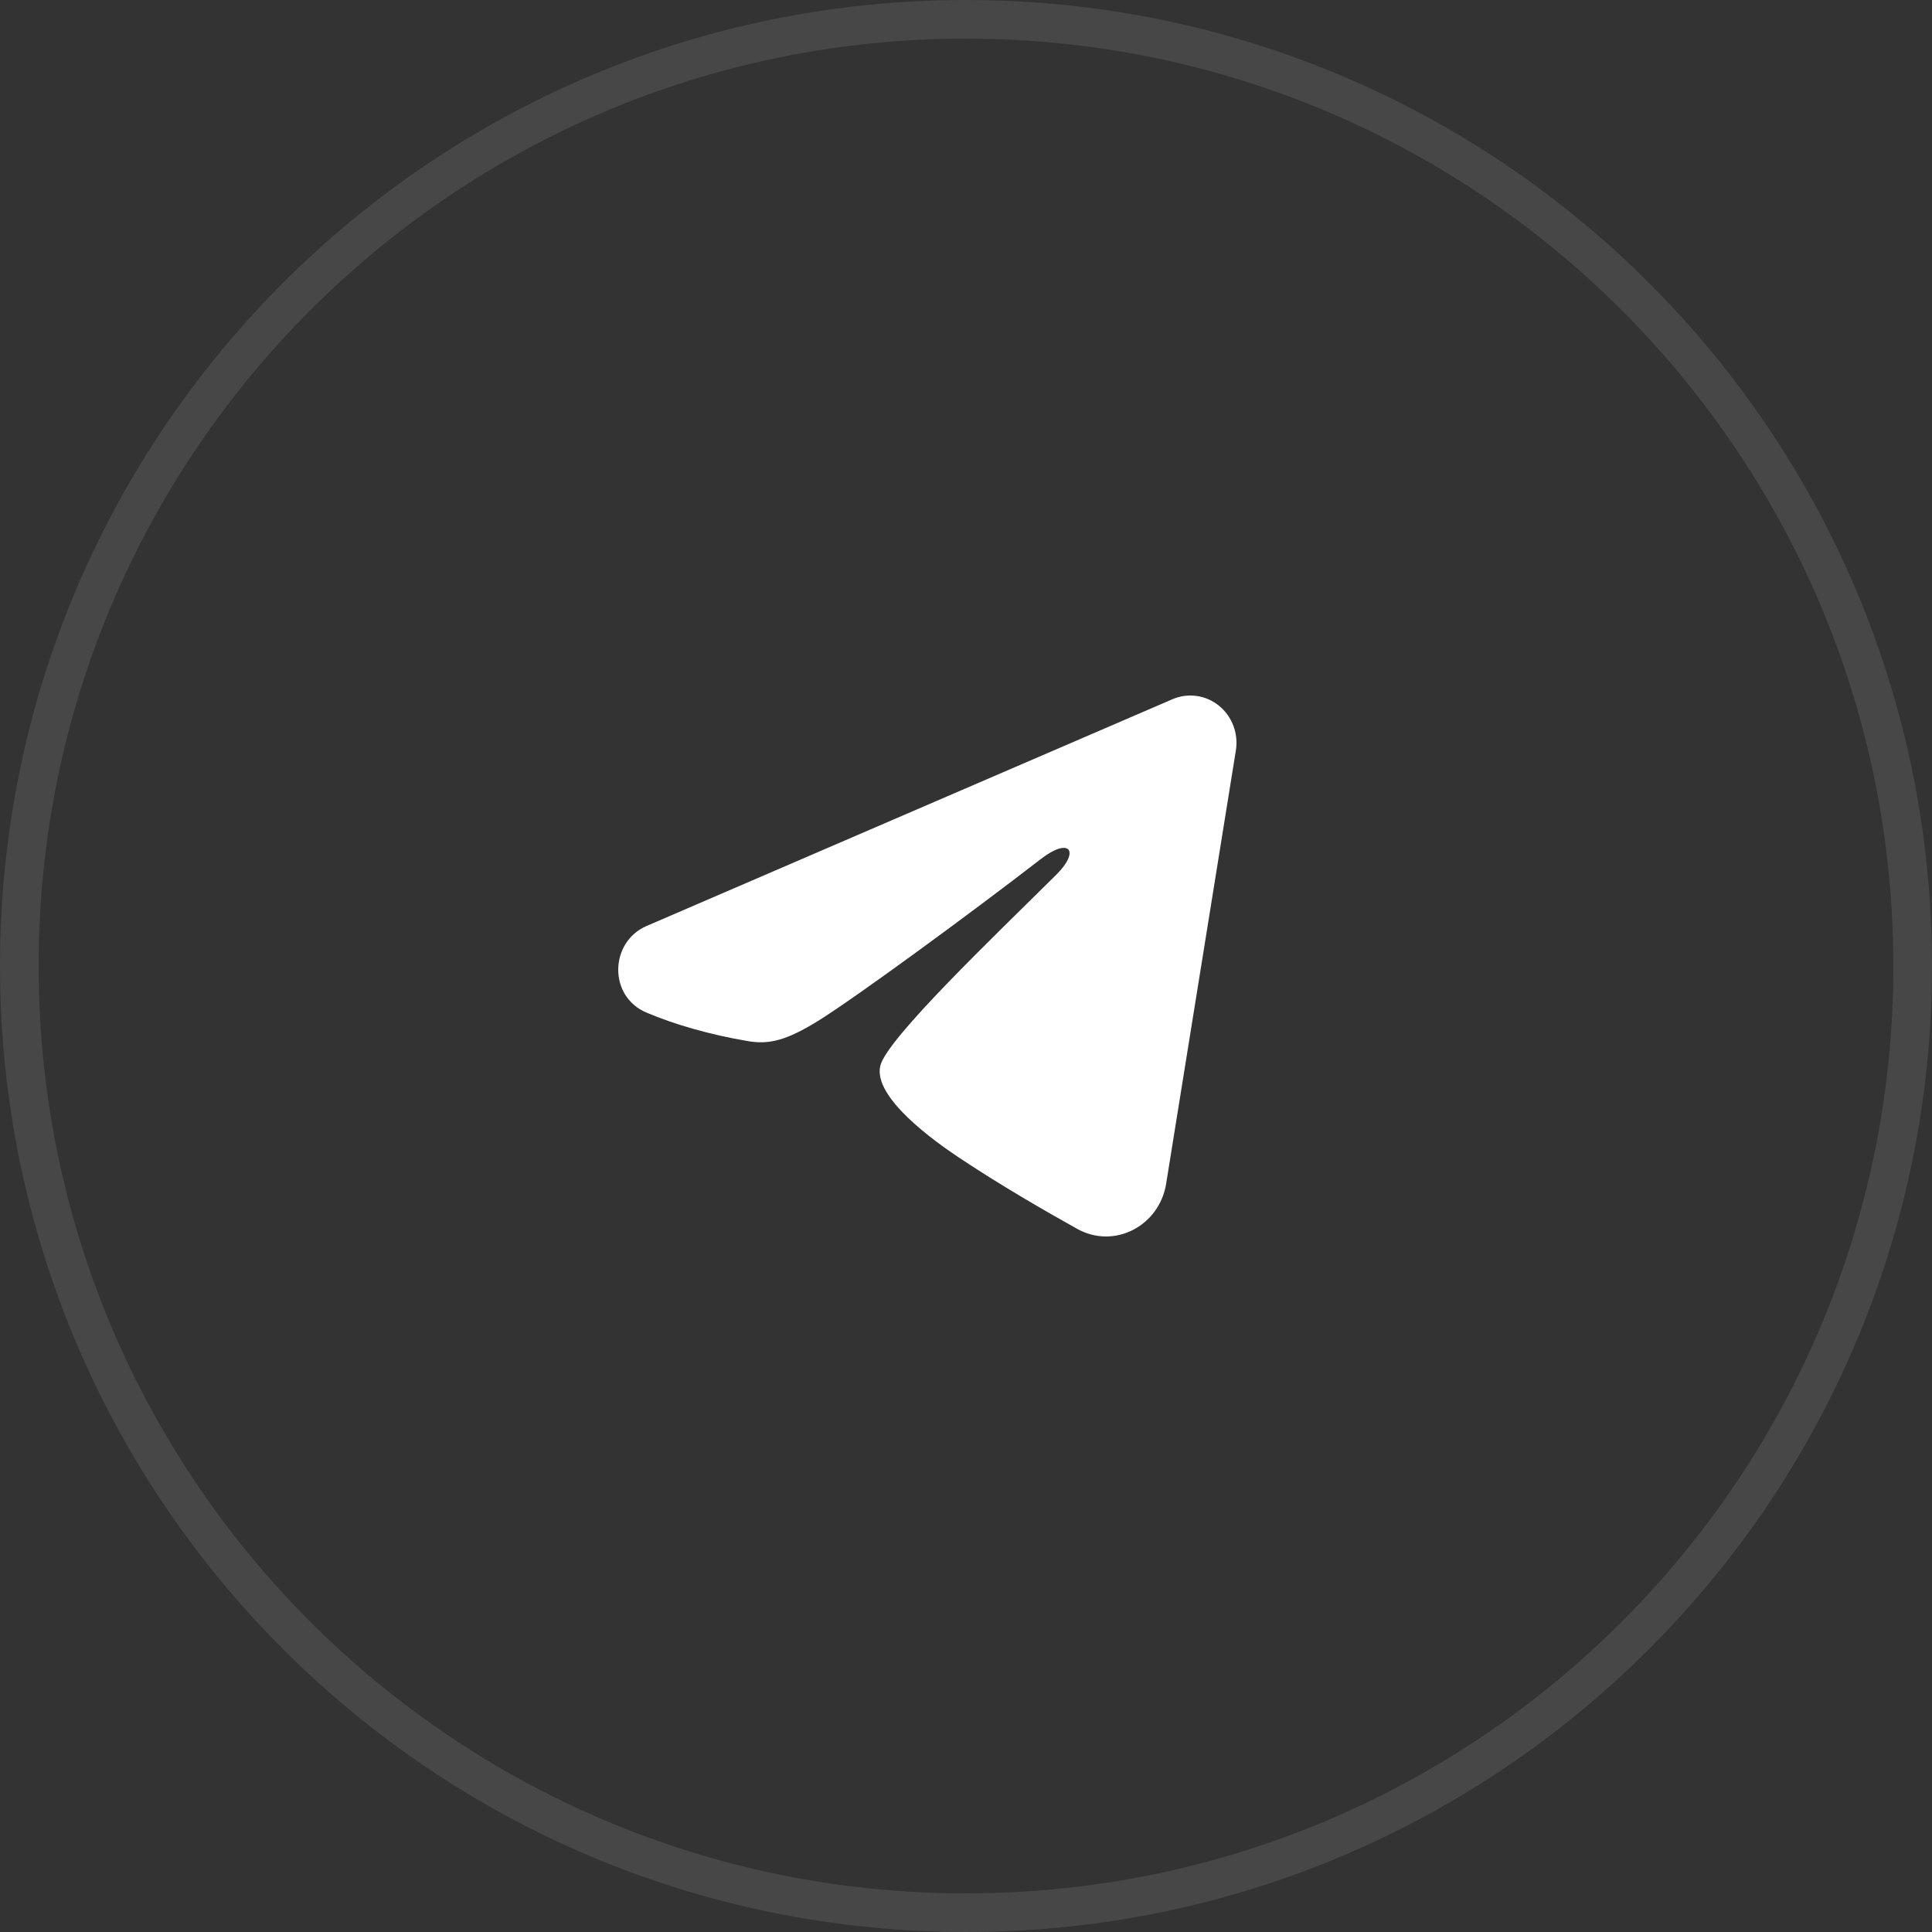 <?xml version="1.0" encoding="UTF-8"?> <svg xmlns="http://www.w3.org/2000/svg" width="50" height="50" viewBox="0 0 50 50" fill="none"><rect x="0" y="0" width="50" height="50" fill="#333333" stroke="none"/><path opacity="0.1" d="M25 0.5C38.531 0.5 49.5 11.469 49.5 25C49.5 38.531 38.531 49.5 25 49.5C11.469 49.5 0.5 38.531 0.5 25C0.5 11.469 11.469 0.5 25 0.5Z" fill="#EFEFEF" fill-opacity="0.01" stroke="white"></path><path fill-rule="evenodd" clip-rule="evenodd" d="M30.343 18.096C30.539 18.011 30.755 17.982 30.966 18.011C31.178 18.04 31.378 18.127 31.545 18.263C31.713 18.398 31.842 18.577 31.919 18.781C31.996 18.985 32.019 19.206 31.984 19.422L30.179 30.639C30.003 31.721 28.845 32.341 27.876 31.802C27.065 31.351 25.862 30.657 24.779 29.932C24.238 29.569 22.579 28.407 22.783 27.58C22.958 26.873 25.745 24.217 27.337 22.637C27.962 22.017 27.677 21.659 26.939 22.23C25.106 23.647 22.164 25.802 21.191 26.409C20.333 26.943 19.886 27.035 19.351 26.943C18.375 26.777 17.47 26.519 16.731 26.206C15.732 25.782 15.781 24.376 16.73 23.966L30.343 18.096Z" fill="white"></path></svg> 